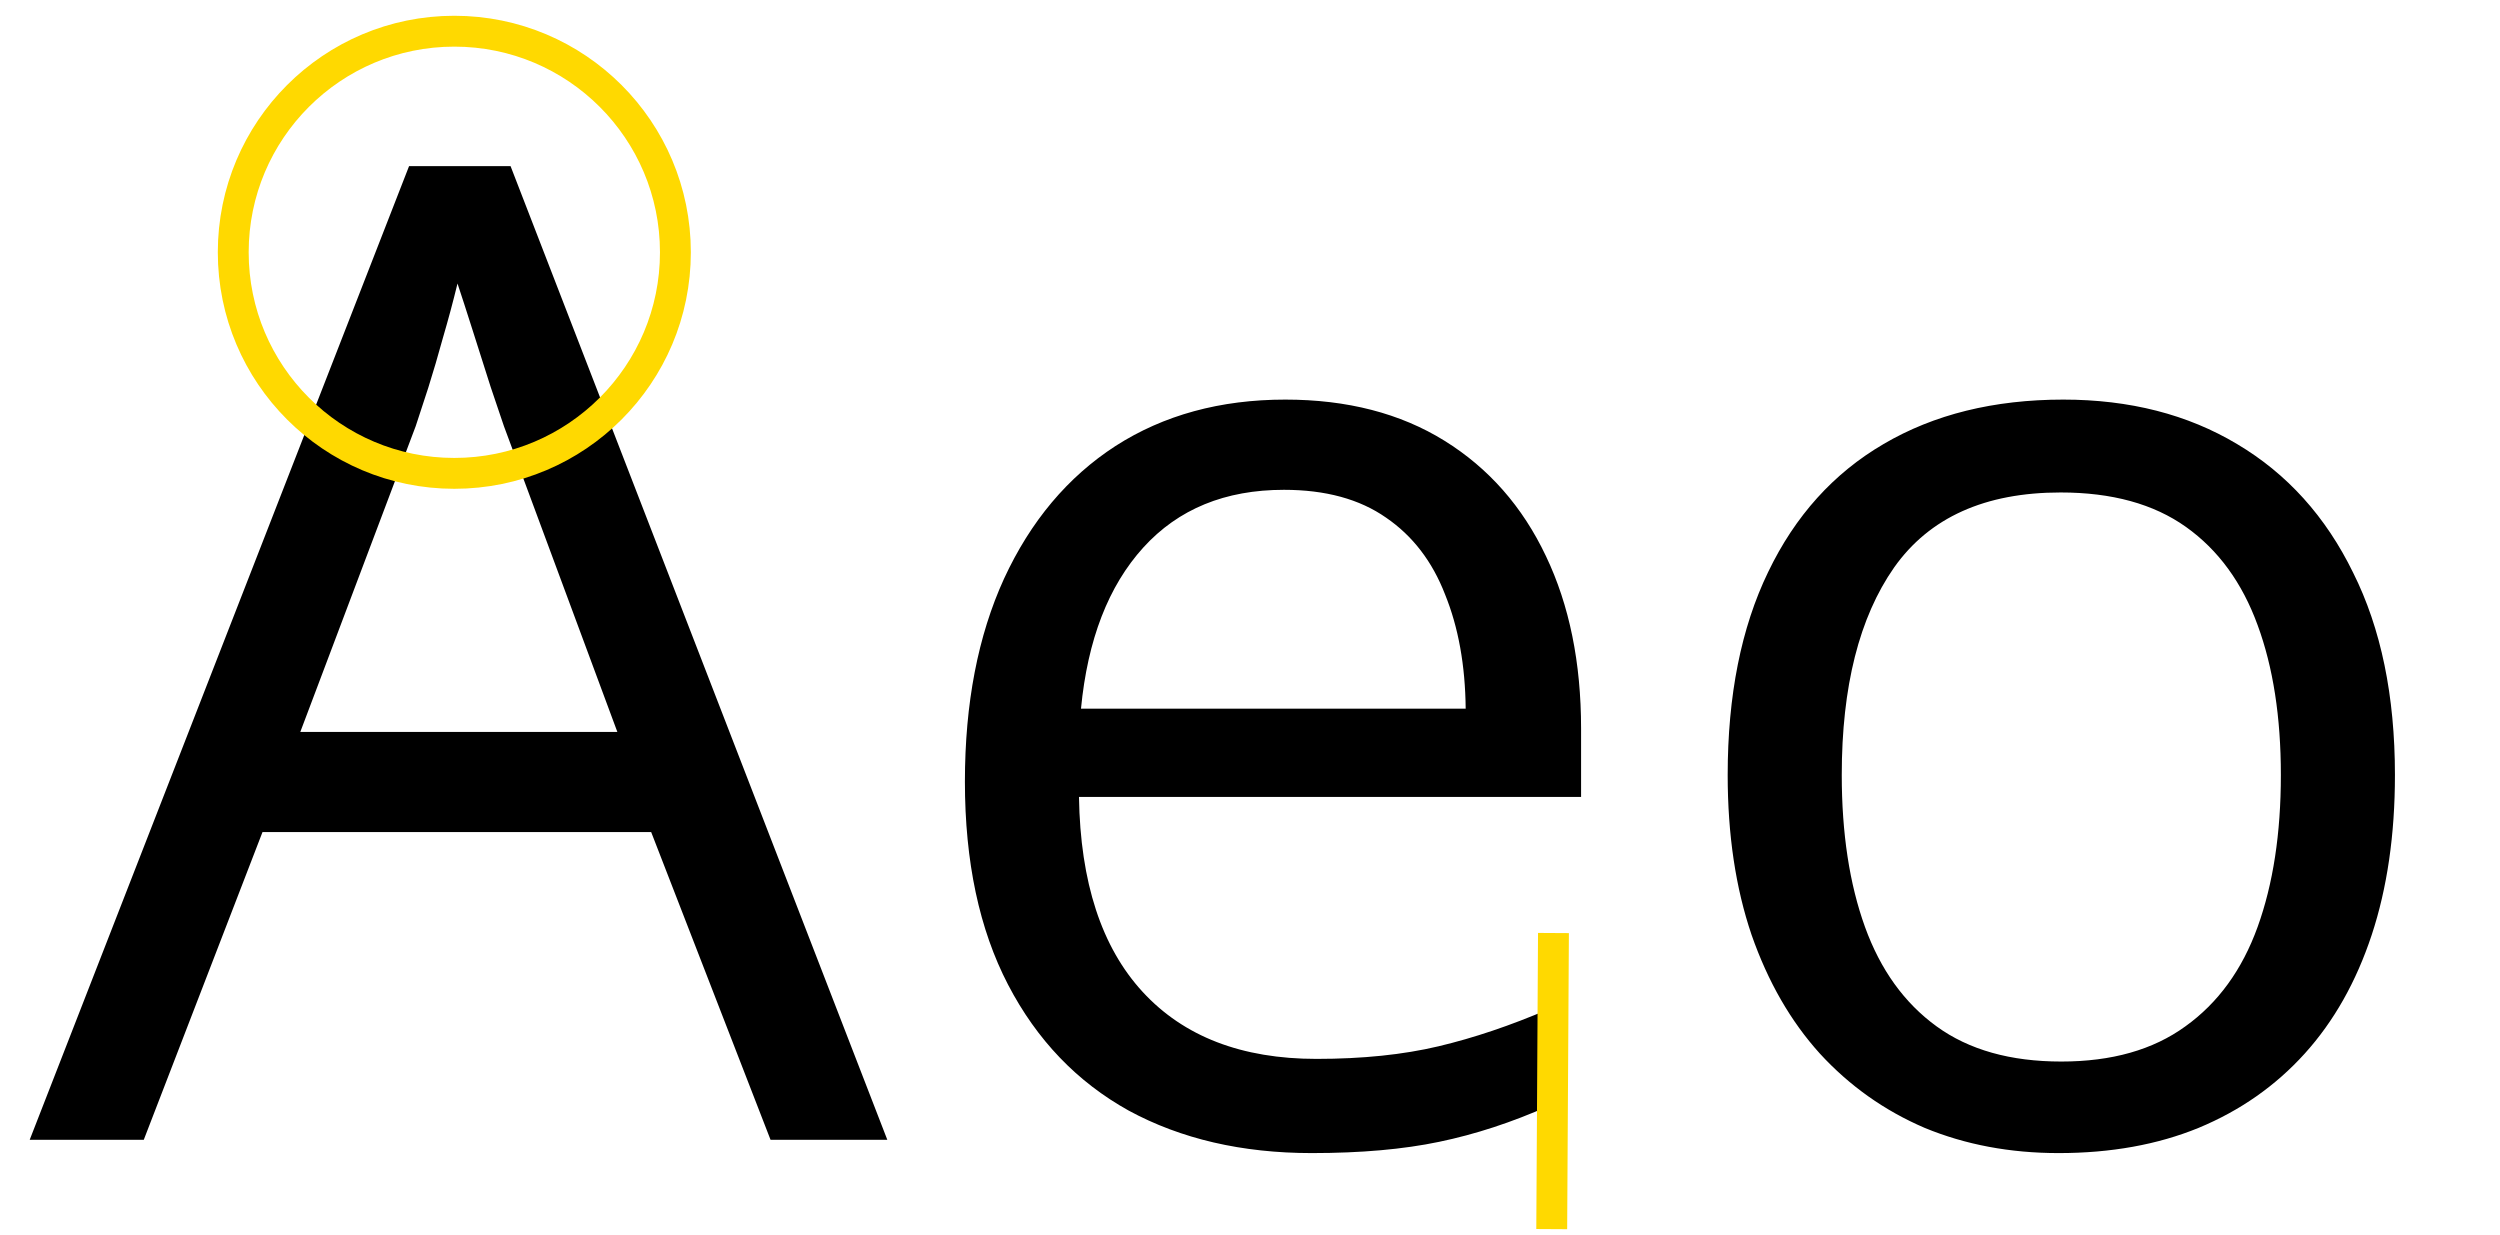 <?xml version="1.0" encoding="UTF-8"?> <svg xmlns="http://www.w3.org/2000/svg" width="81" height="40" viewBox="0 0 81 40" fill="none"> <path d="M24.966 36.93L21.098 26.959H8.505L4.658 36.93H0.962L13.254 5.382H16.542L28.749 36.93H24.966ZM20.002 23.714L16.327 13.807C16.241 13.549 16.098 13.126 15.898 12.539C15.711 11.951 15.518 11.342 15.317 10.712C15.117 10.082 14.952 9.573 14.823 9.186C14.68 9.774 14.522 10.361 14.35 10.948C14.193 11.521 14.035 12.059 13.877 12.56C13.72 13.047 13.584 13.463 13.469 13.807L9.73 23.714H20.002ZM41.643 12.947C43.649 12.947 45.368 13.391 46.8 14.279C48.233 15.168 49.329 16.414 50.089 18.019C50.848 19.609 51.227 21.471 51.227 23.606V25.82H34.959C35.002 28.585 35.69 30.691 37.023 32.138C38.355 33.585 40.232 34.308 42.653 34.308C44.143 34.308 45.461 34.172 46.607 33.9C47.753 33.628 48.942 33.227 50.175 32.697V35.834C48.985 36.364 47.803 36.751 46.629 36.995C45.468 37.238 44.093 37.36 42.502 37.36C40.239 37.36 38.262 36.901 36.571 35.984C34.895 35.053 33.591 33.692 32.66 31.901C31.729 30.11 31.263 27.919 31.263 25.325C31.263 22.79 31.686 20.598 32.531 18.749C33.391 16.887 34.594 15.454 36.141 14.451C37.703 13.448 39.537 12.947 41.643 12.947ZM41.6 15.87C39.694 15.87 38.176 16.493 37.044 17.739C35.912 18.986 35.239 20.726 35.024 22.961H47.488C47.474 21.557 47.252 20.325 46.822 19.265C46.407 18.191 45.769 17.36 44.909 16.772C44.05 16.171 42.947 15.87 41.6 15.87ZM77.596 25.11C77.596 27.045 77.345 28.771 76.844 30.29C76.342 31.808 75.619 33.09 74.673 34.136C73.728 35.182 72.582 35.984 71.235 36.543C69.903 37.088 68.391 37.36 66.7 37.36C65.124 37.36 63.678 37.088 62.359 36.543C61.056 35.984 59.924 35.182 58.964 34.136C58.018 33.09 57.281 31.808 56.751 30.29C56.235 28.771 55.977 27.045 55.977 25.11C55.977 22.532 56.414 20.34 57.288 18.534C58.162 16.715 59.408 15.332 61.027 14.387C62.66 13.427 64.602 12.947 66.851 12.947C69 12.947 70.877 13.427 72.481 14.387C74.1 15.347 75.354 16.736 76.242 18.556C77.145 20.361 77.596 22.546 77.596 25.11ZM59.673 25.11C59.673 27.002 59.924 28.642 60.425 30.032C60.927 31.421 61.7 32.496 62.746 33.255C63.792 34.015 65.139 34.394 66.786 34.394C68.42 34.394 69.759 34.015 70.805 33.255C71.865 32.496 72.646 31.421 73.147 30.032C73.649 28.642 73.9 27.002 73.9 25.11C73.9 23.234 73.649 21.615 73.147 20.254C72.646 18.878 71.872 17.818 70.826 17.073C69.781 16.328 68.427 15.956 66.765 15.956C64.315 15.956 62.517 16.765 61.371 18.384C60.239 20.003 59.673 22.245 59.673 25.11Z" fill="black"></path> <path d="M50.276 39.823L50.332 30.23" stroke="#FFD900"></path> <circle cx="14.72" cy="8.174" r="7.163" stroke="#FFD900"></circle> </svg> 